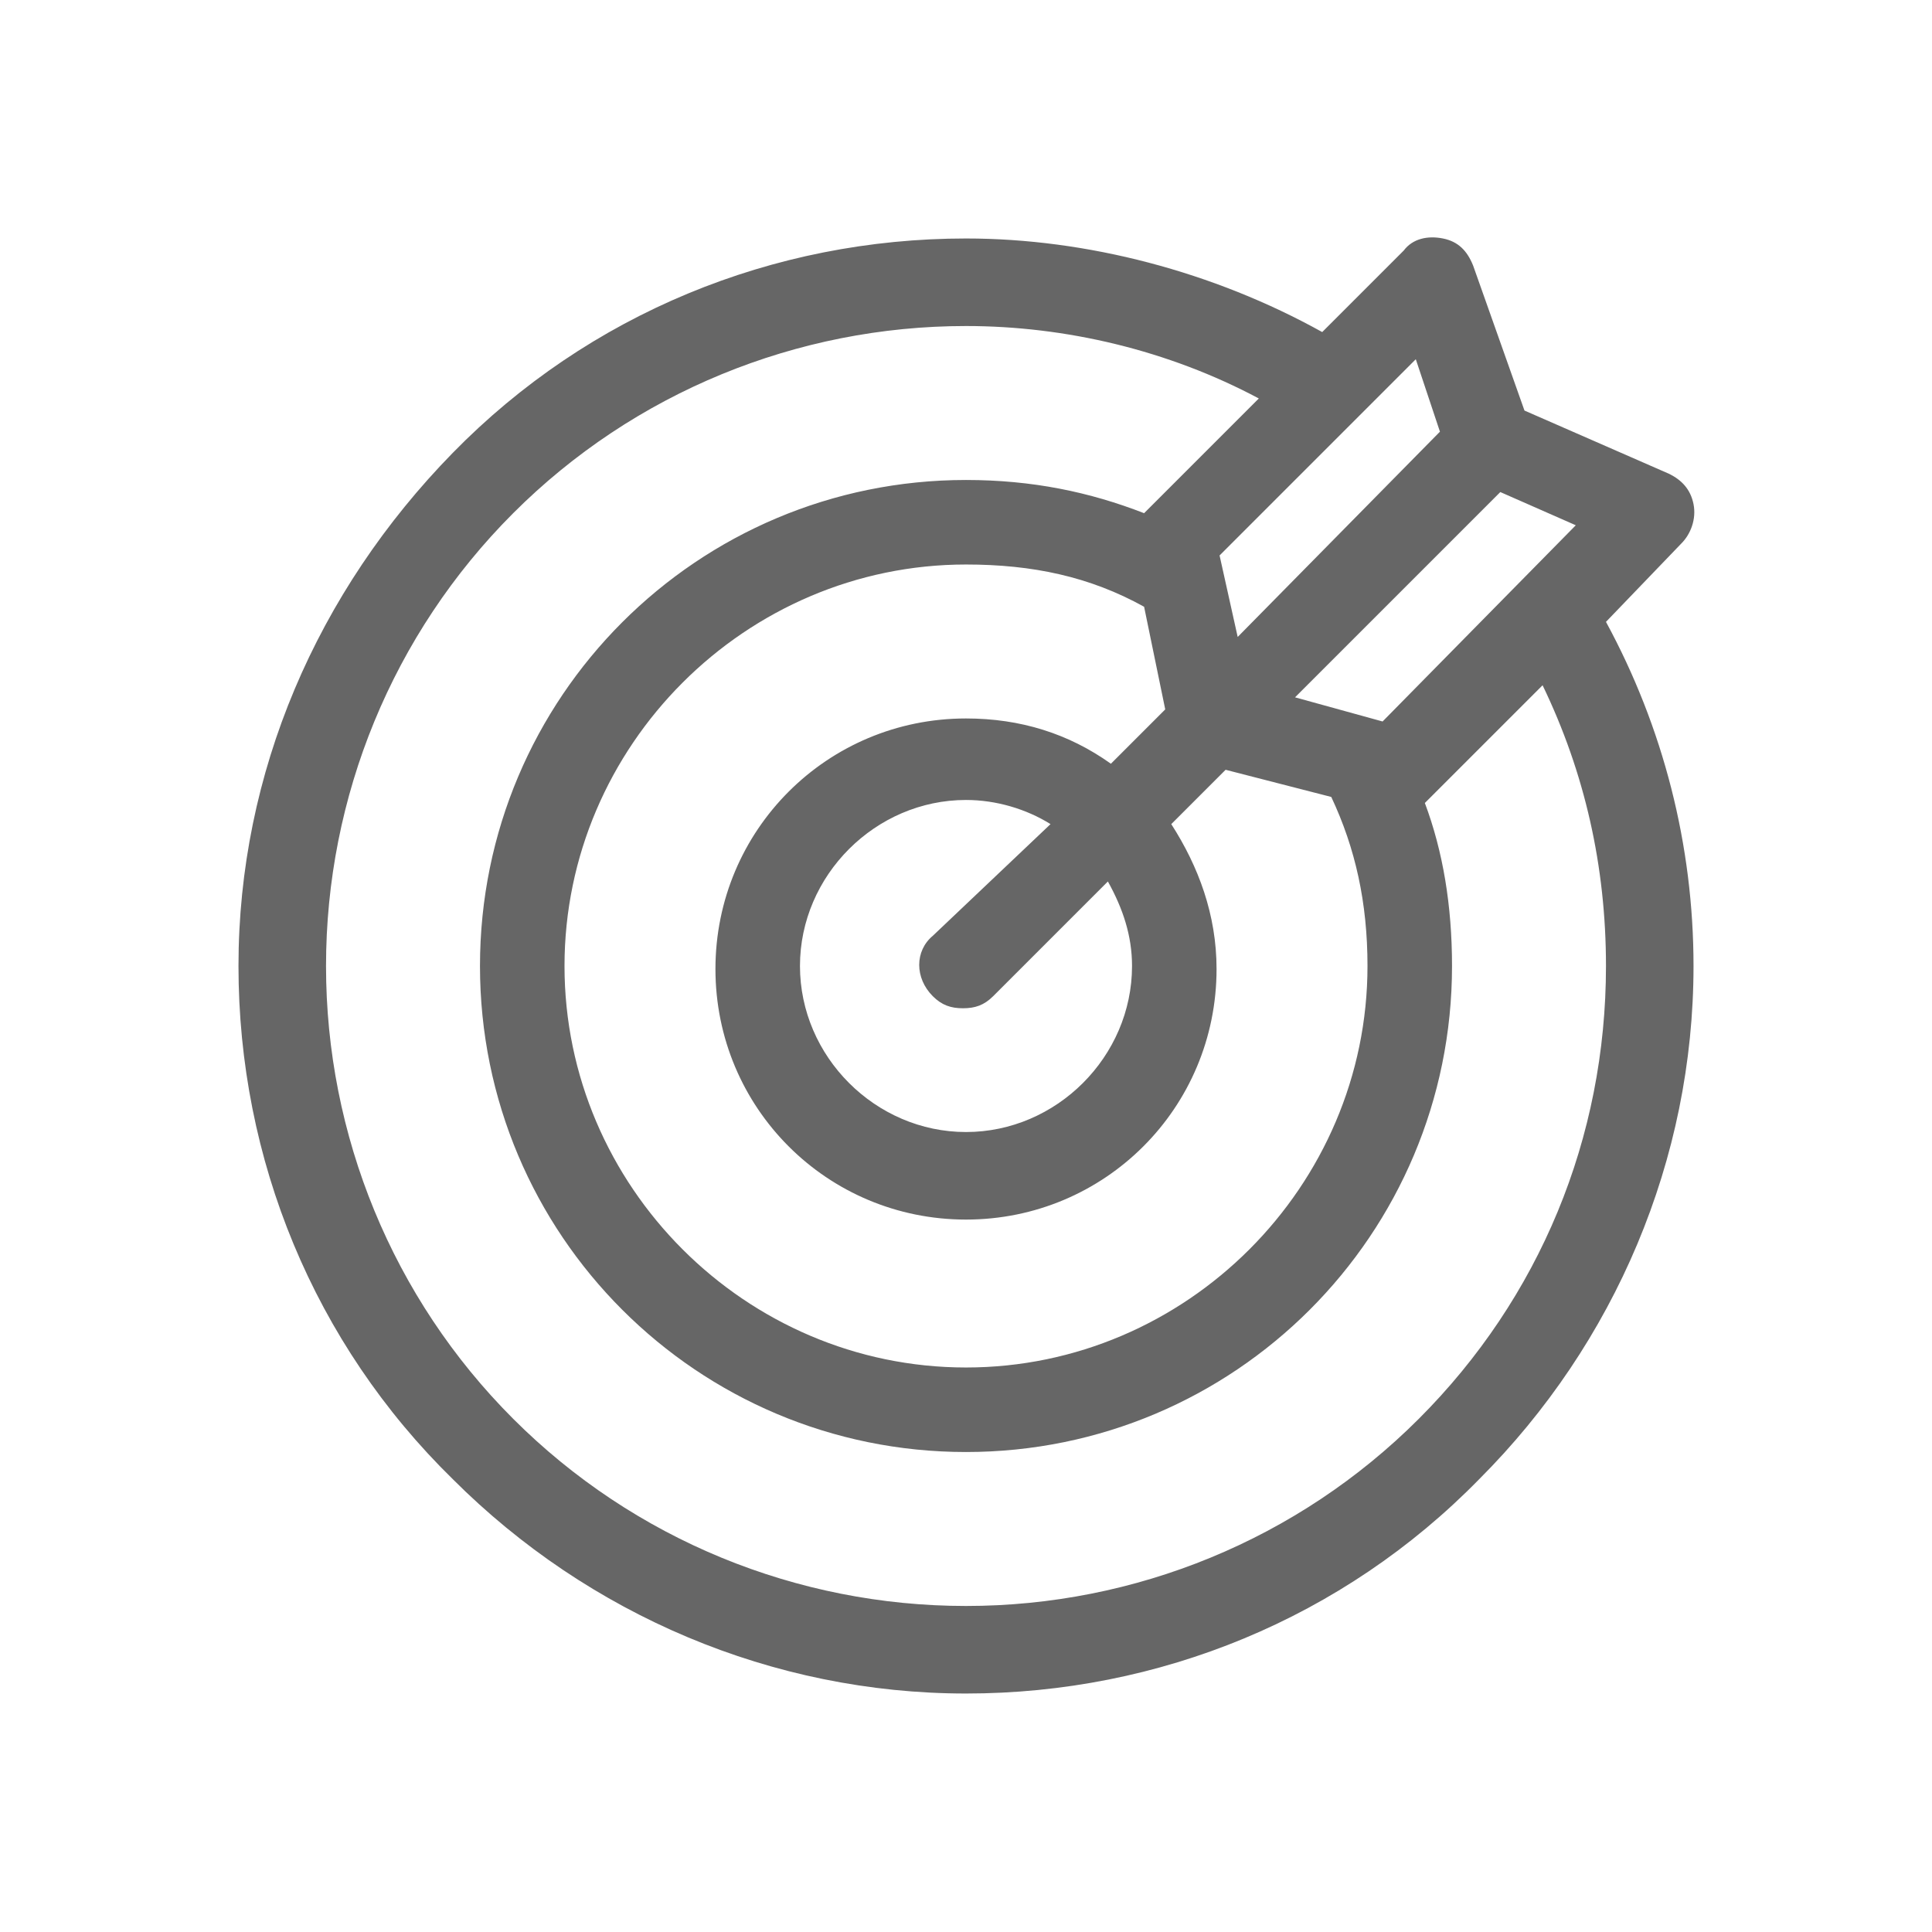 <?xml version="1.0" encoding="utf-8"?>
<!-- Generator: Adobe Illustrator 24.0.1, SVG Export Plug-In . SVG Version: 6.00 Build 0)  -->
<svg version="1.1" id="Layer_1" xmlns="http://www.w3.org/2000/svg" xmlns:xlink="http://www.w3.org/1999/xlink" x="0px" y="0px"
	 viewBox="0 0 64 64" style="enable-background:new 0 0 64 64;" xml:space="preserve">
<style type="text/css">
	.st0{display:none;opacity:0.5;fill:#E42320;enable-background:new    ;}
	.st1{fill:#666666;}
</style>
<rect id="pencil_1_" class="st0" width="64" height="64"/>
<path class="st1" d="M55.7,18c0.3-0.3,0.5-0.8,0.4-1.3c-0.1-0.5-0.4-0.8-0.8-1l-4.8-2.1l-1.7-4.8c-0.2-0.5-0.5-0.8-1-0.9
	c-0.5-0.1-1,0-1.3,0.4L43.8,11C40.2,9,36,7.9,32,7.9c-6.4,0-12.5,2.5-17,7.1S7.9,25.6,7.9,32s2.5,12.5,7.1,17
	c4.5,4.5,10.6,7.1,17,7.1s12.5-2.5,17-7.1c4.5-4.5,7.1-10.6,7.1-17c0-4-1-7.9-2.9-11.4L55.7,18z M45.8,23.9l-2.9-0.8l6.8-6.8
	l2.5,1.1L45.8,23.9z M45.3,32c0,7.3-6,13.3-13.3,13.3s-13.3-6-13.3-13.3s6-13.3,13.3-13.3c2.2,0,4.1,0.4,5.9,1.4l0.7,3.4l-1.8,1.8
	c-1.4-1-3-1.5-4.8-1.5c-4.6,0-8.3,3.7-8.3,8.3s3.7,8.3,8.3,8.3s8.3-3.7,8.3-8.3c0-1.8-0.6-3.4-1.5-4.8l1.8-1.8l3.5,0.9
	C44.9,28.1,45.3,29.9,45.3,32L45.3,32z M37.5,32c0,3-2.5,5.5-5.5,5.5S26.5,35,26.5,32s2.5-5.5,5.5-5.5c1,0,2,0.3,2.8,0.8L30.9,31
	c-0.6,0.5-0.6,1.4,0,2c0.3,0.3,0.6,0.4,1,0.4c0.4,0,0.7-0.1,1-0.4l3.8-3.8C37.2,30.1,37.5,31,37.5,32L37.5,32z M46.9,11.9l0.8,2.4
	L41,21.1l-0.6-2.7L46.9,11.9z M53.2,32c0,5.7-2.2,11-6.2,15s-9.4,6.2-15,6.2s-11-2.2-15-6.2c-4-4-6.2-9.4-6.2-15s2.2-11,6.2-15
	c4-4,9.4-6.2,15-6.2c3.3,0,6.7,0.8,9.7,2.4L37.9,17c0,0,0,0,0,0c-1.8-0.7-3.7-1.1-5.9-1.1c-8.9,0-16.1,7.2-16.1,16.1
	S23.1,48.1,32,48.1S48.1,40.9,48.1,32c0-2-0.3-3.8-0.9-5.4c0,0,0,0,0,0l3.9-3.9C52.5,25.6,53.2,28.7,53.2,32z"/>
</svg>
